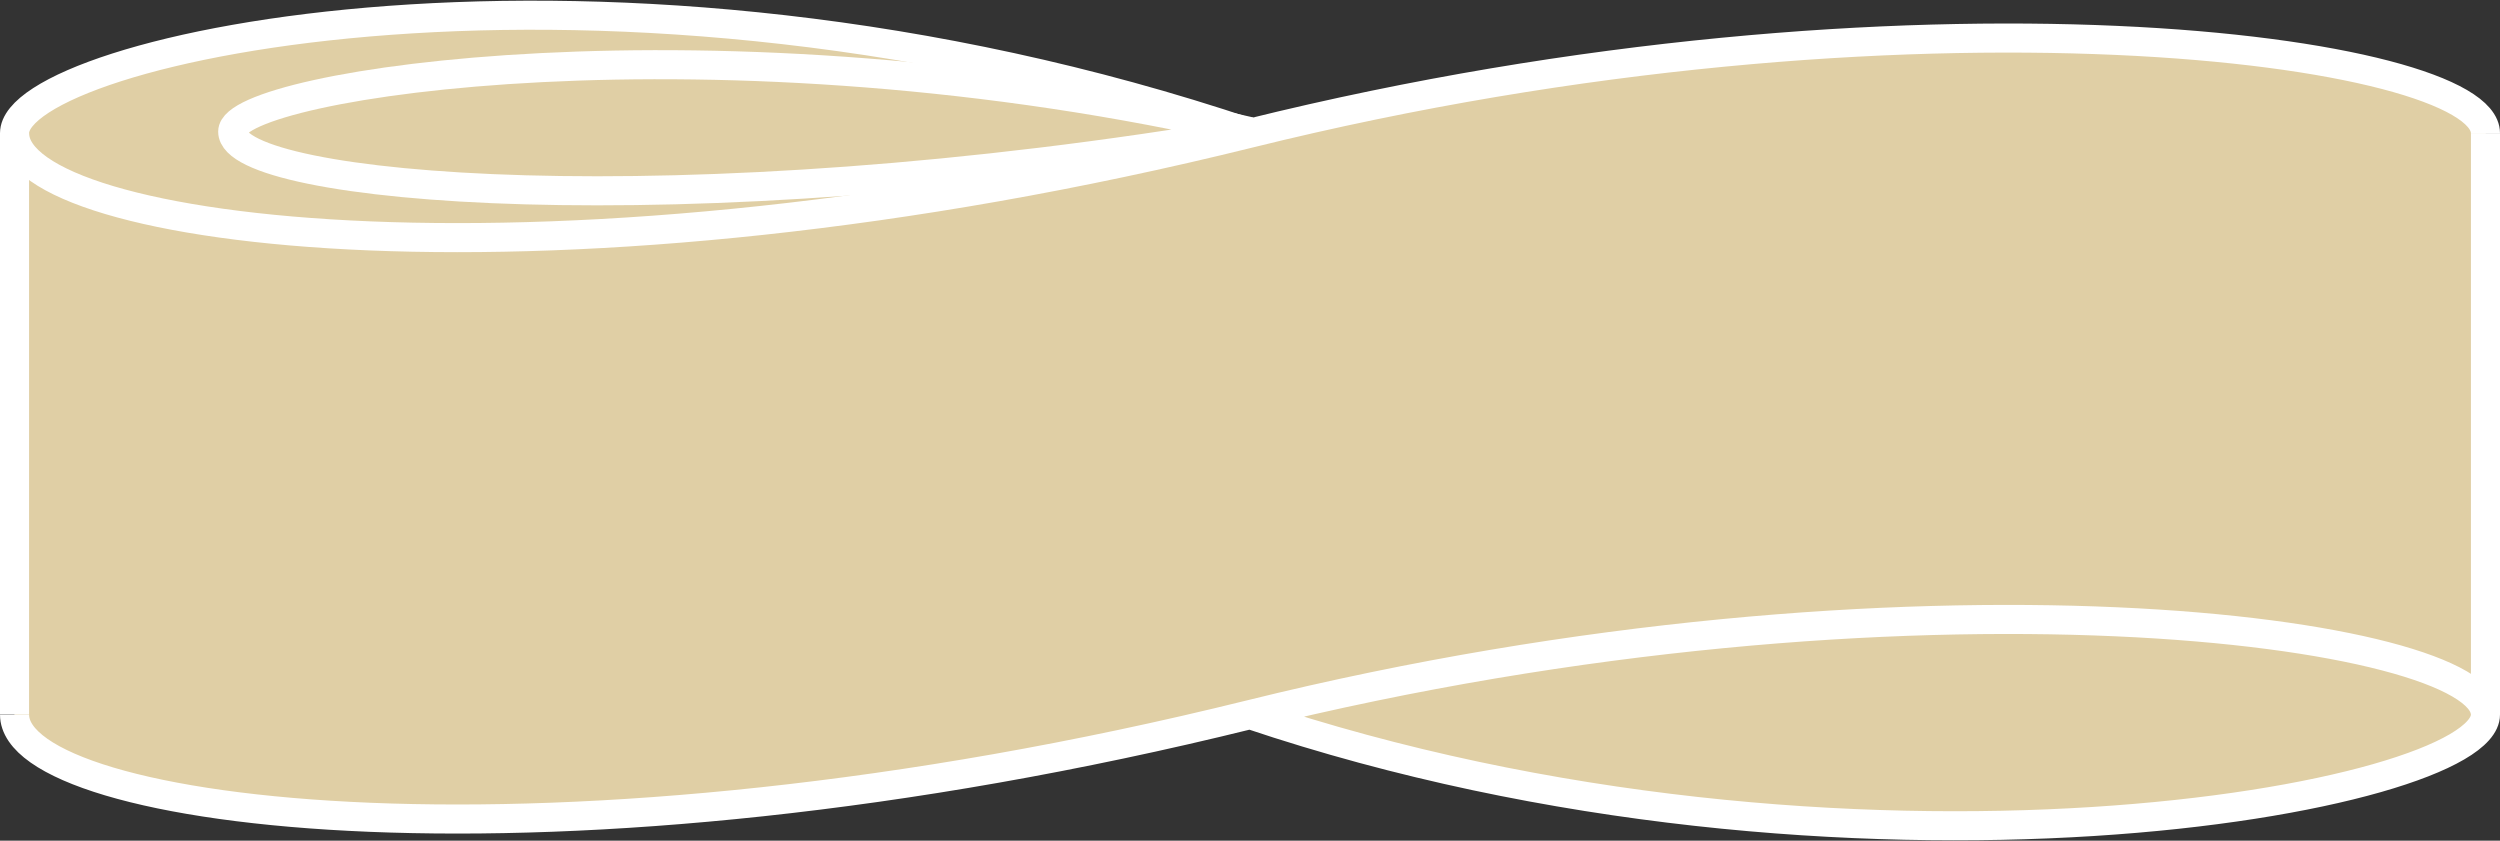 <svg xmlns="http://www.w3.org/2000/svg" width="86" height="28.92" viewBox="0 0 86 28.92">
  <rect x="0" y="0" width="86" height="28.92" fill="#333333" stroke="none"/>
  <g id="ring-form-01-2" transform="translate(-101.23 -1291.418)">
    <g id="グループ_956" data-name="グループ 956">
      <rect id="長方形_406" data-name="長方形 406" width="85" height="20" transform="translate(101.73 1295.996)" fill="#e0cfa5"/>
      <path id="パス_1203" data-name="パス 1203" d="M186.73,1296c0,2.873-21.868,6.936-42.5,0-22.249-7.48-42.5-2.873-42.5,0,0,3.468,18.447,5.954,42.5,0C167.014,1290.355,186.73,1293.123,186.73,1296Z" fill="#e0cfa5"/>
      <path id="パス_1204" data-name="パス 1204" d="M144.23,1295.945c-18.32-4.241-34.995-1.629-34.995,0,0,1.966,15.19,3.376,34.995,0" fill="none" stroke="#fff" stroke-miterlimit="10" stroke-width="1"/>
      <path id="パス_1205" data-name="パス 1205" d="M186.73,1316c0,2.873-21.868,6.936-42.5,0-22.249-7.48-42.5-2.873-42.5,0,0,3.468,18.447,5.954,42.5,0C167.014,1310.355,186.73,1313.123,186.73,1316Z" fill="#e0cfa5"/>
      <path id="パス_1206" data-name="パス 1206" d="M101.73,1316c0,3.468,18.447,5.954,42.5,0,22.784-5.641,42.5-2.873,42.5,0s-21.868,6.936-42.5,0" fill="none" stroke="#fff" stroke-miterlimit="10" stroke-width="1"/>
      <path id="パス_1207" data-name="パス 1207" d="M144.23,1296c-22.249-7.48-42.5-2.873-42.5,0,0,3.468,18.447,5.954,42.5,0,22.784-5.641,42.5-2.873,42.5,0" fill="none" stroke="#fff" stroke-miterlimit="10" stroke-width="1"/>
    </g>
    <line id="線_172" data-name="線 172" y2="20" transform="translate(186.73 1295.996)" fill="none" stroke="#fff" stroke-miterlimit="10" stroke-width="1"/>
    <line id="線_173" data-name="線 173" y2="20" transform="translate(101.73 1295.996)" fill="none" stroke="#fff" stroke-miterlimit="10" stroke-width="1"/>
  </g>
</svg>
